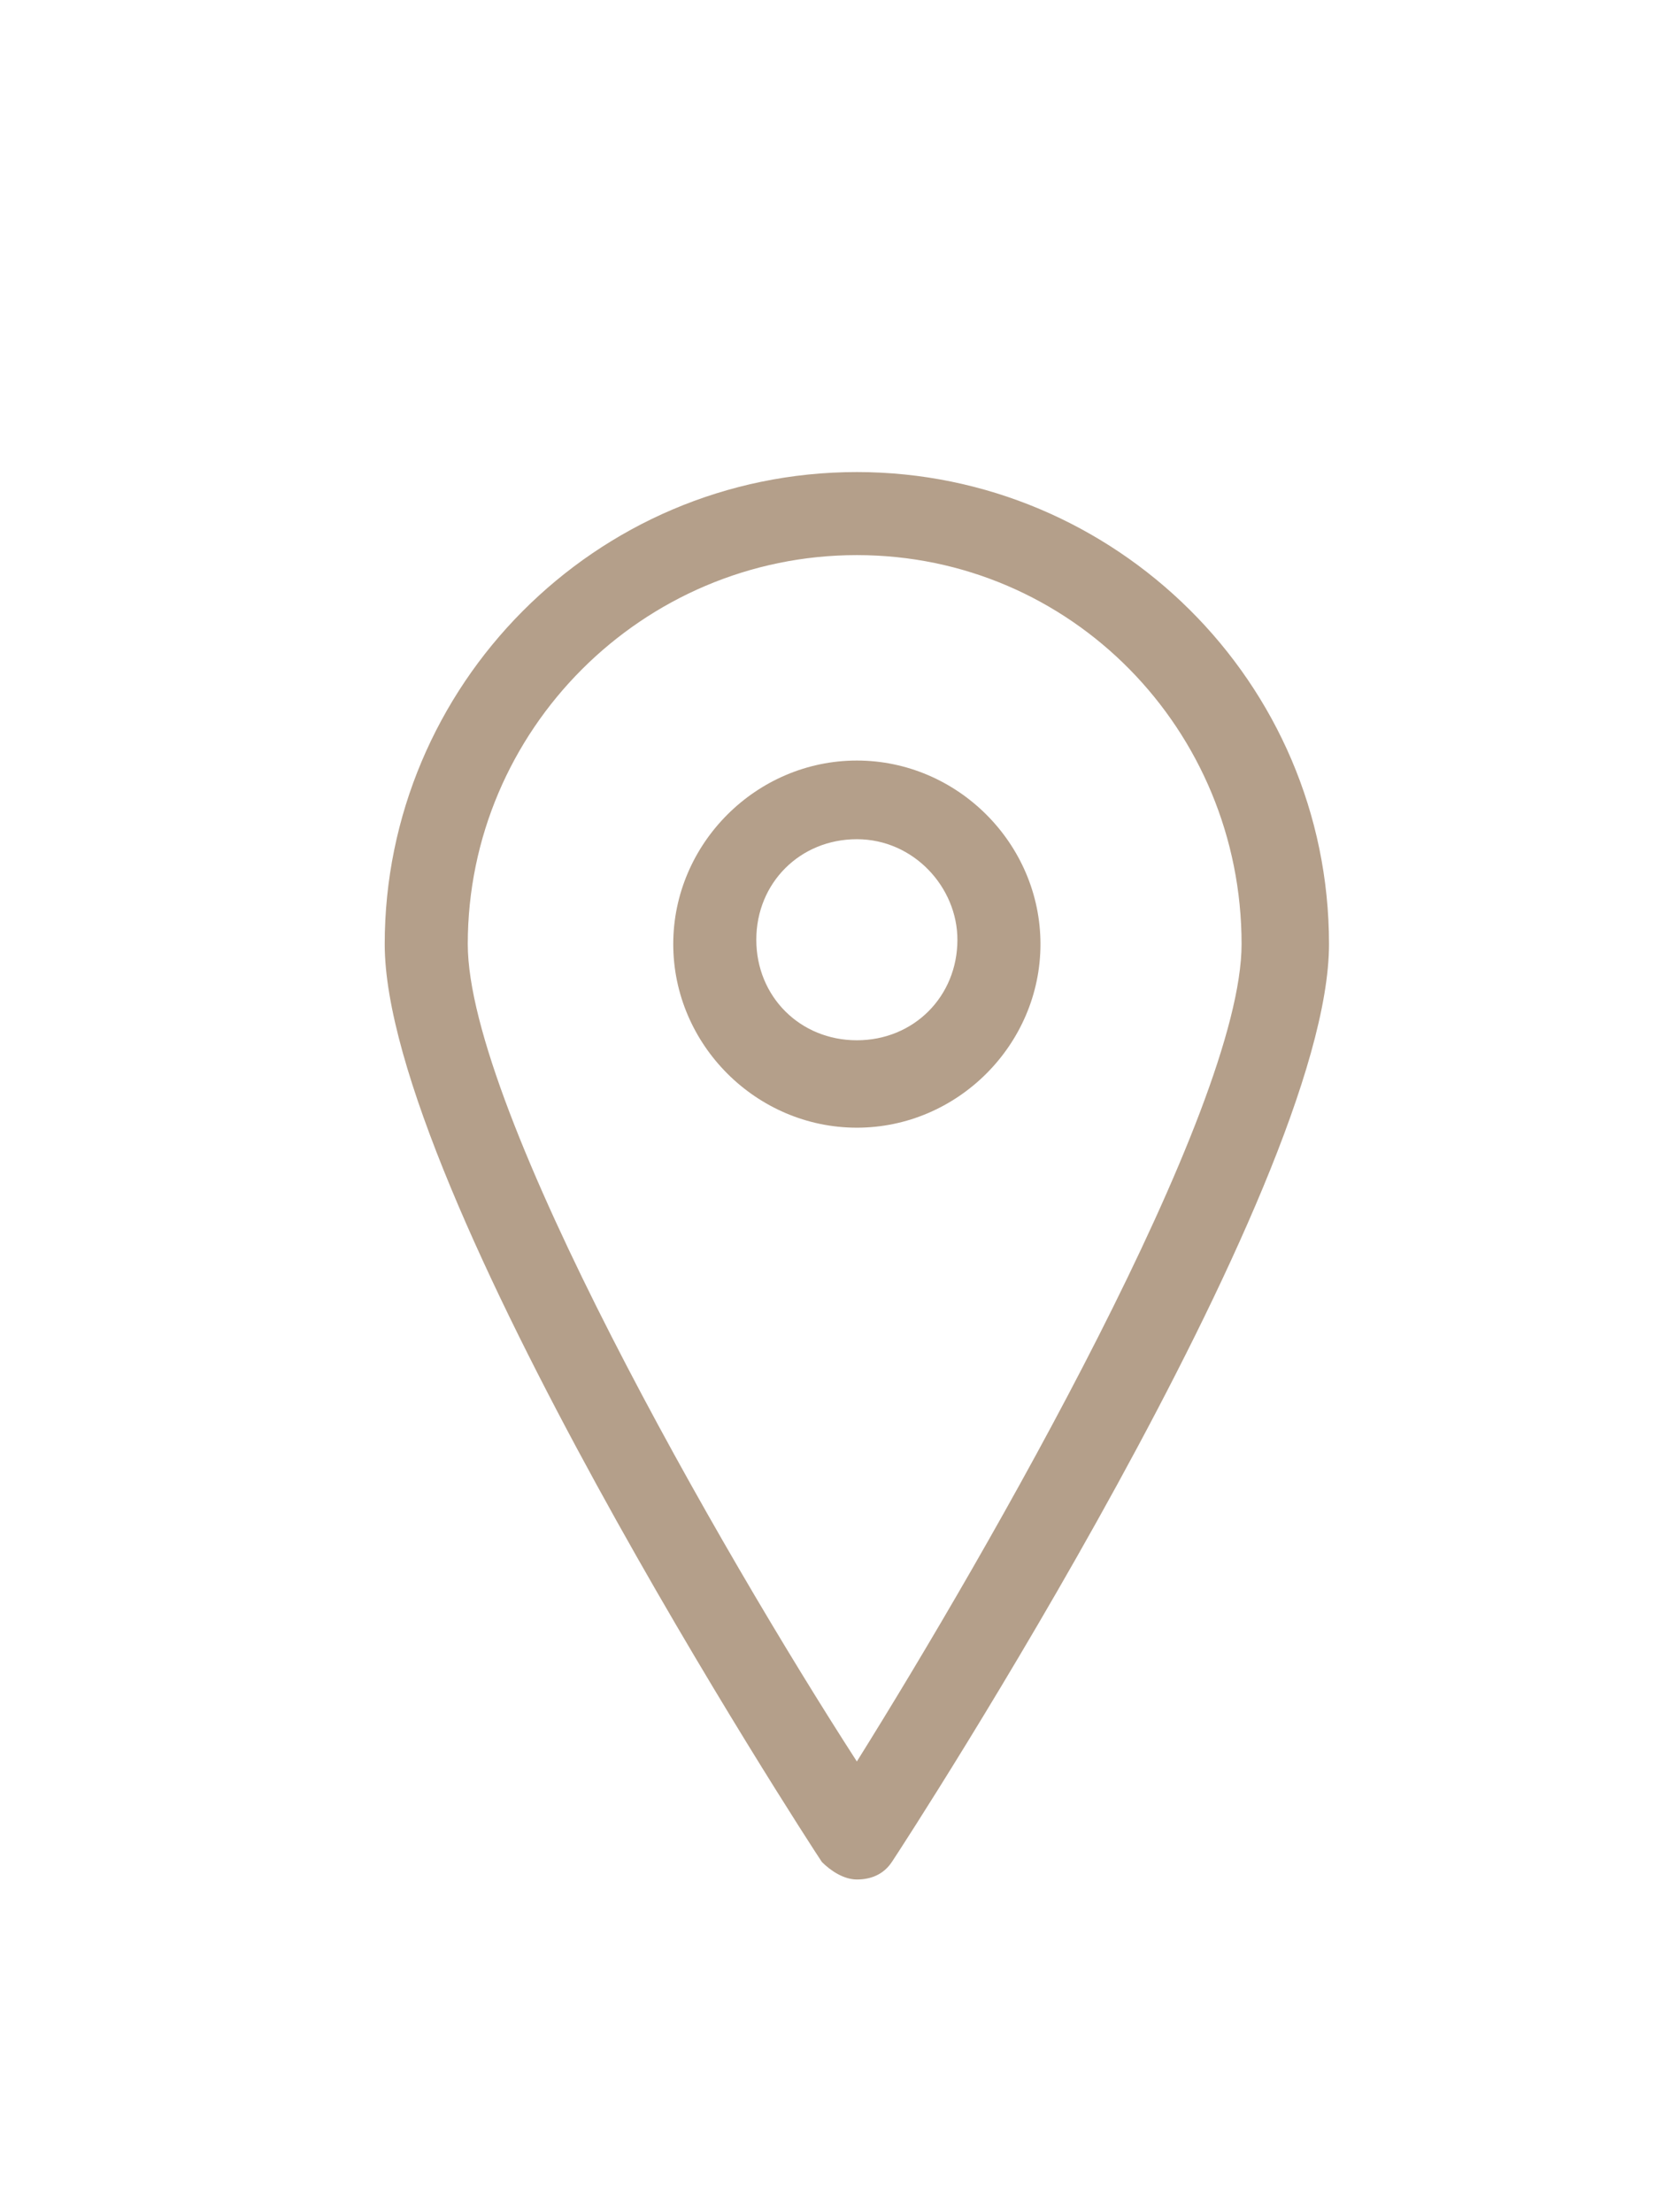 <?xml version="1.0" encoding="utf-8"?>
<!-- Generator: Adobe Illustrator 16.0.0, SVG Export Plug-In . SVG Version: 6.00 Build 0)  -->
<!DOCTYPE svg PUBLIC "-//W3C//DTD SVG 1.1//EN" "http://www.w3.org/Graphics/SVG/1.1/DTD/svg11.dtd">
<svg version="1.1" id="Capa_1" xmlns="http://www.w3.org/2000/svg" xmlns:xlink="http://www.w3.org/1999/xlink" x="0px" y="0px"
	 width="38.2px" height="50.6px" viewBox="-0.4 -29.2 38.2 50.6" enable-background="new -0.4 -29.2 38.2 50.6"
	 xml:space="preserve">
<g id="XMLID_7_">
	<g id="XMLID_12_">
		<g id="XMLID_17_">
			<path id="XMLID_18_" fill="#B49F8A" d="M19.2,13.8c-0.3,0-0.6-0.2-0.8-0.4C18,12.8,8.4-2,8.4-7.6c0-5.9,4.8-10.8,10.8-10.8
				c5.9,0,10.8,4.8,10.8,10.8c0,5.6-9.6,20.4-10,21C19.8,13.7,19.5,13.8,19.2,13.8z M19.2-16.5c-4.9,0-8.9,4-8.9,8.9
				c0,3.8,5.8,13.9,8.9,18.7C22.2,6.3,28-3.8,28-7.6C28-12.5,24.1-16.5,19.2-16.5z"/>
		</g>
		<g id="XMLID_13_">
			<path id="XMLID_14_" fill="#B49F8A" d="M19.2-3.4c-2.3,0-4.2-1.9-4.2-4.2c0-2.3,1.9-4.2,4.2-4.2c2.3,0,4.2,1.9,4.2,4.2
				C23.4-5.3,21.5-3.4,19.2-3.4z M19.2-10c-1.3,0-2.3,1-2.3,2.3c0,1.3,1,2.3,2.3,2.3c1.3,0,2.3-1,2.3-2.3C21.5-8.9,20.5-10,19.2-10z
				"/>
		</g>
	</g>
</g>
</svg>
